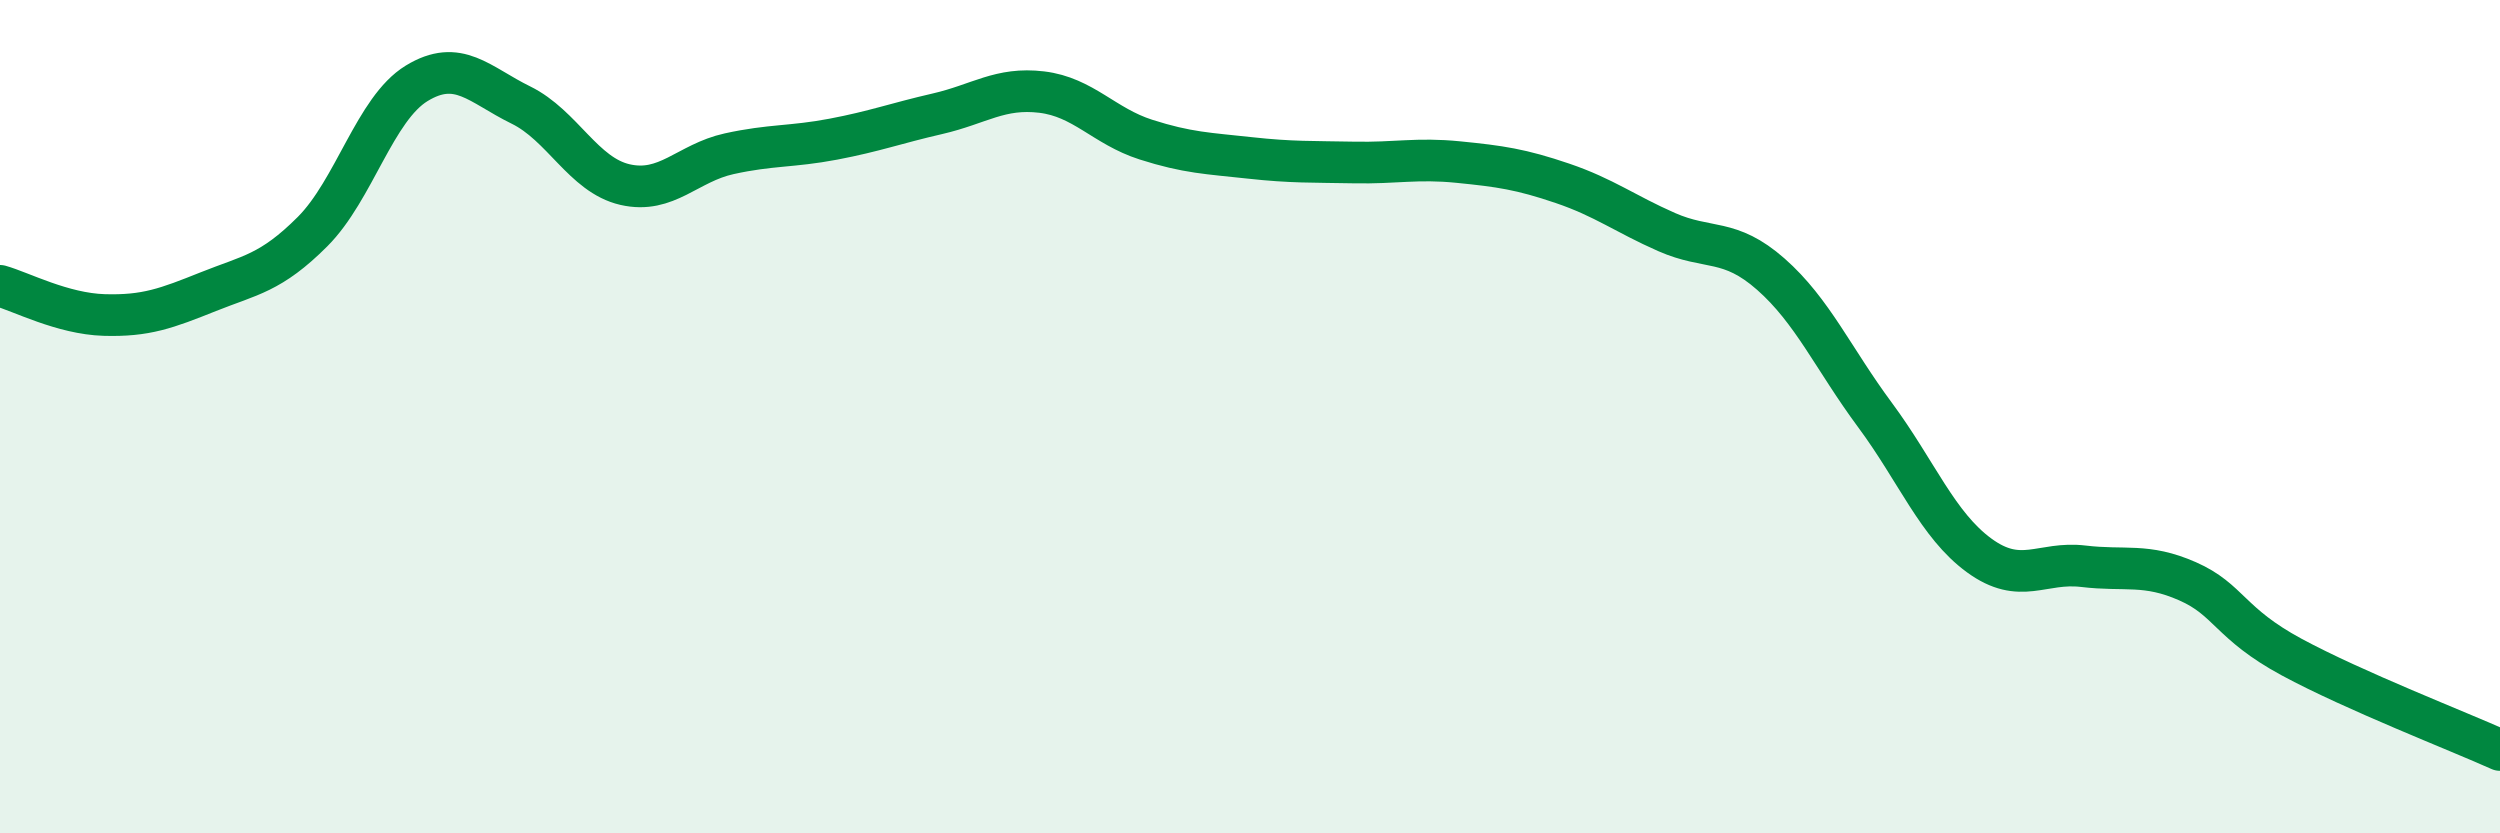 
    <svg width="60" height="20" viewBox="0 0 60 20" xmlns="http://www.w3.org/2000/svg">
      <path
        d="M 0,6.86 C 0.5,7 1.5,7.53 2.5,7.56 C 3.5,7.59 4,7.4 5,7 C 6,6.6 6.5,6.56 7.5,5.56 C 8.5,4.56 9,2.61 10,2 C 11,1.39 11.5,2.03 12.5,2.52 C 13.5,3.01 14,4.2 15,4.43 C 16,4.66 16.5,3.91 17.5,3.69 C 18.5,3.47 19,3.53 20,3.34 C 21,3.15 21.5,2.96 22.5,2.73 C 23.5,2.5 24,2.09 25,2.21 C 26,2.33 26.5,3.03 27.5,3.35 C 28.5,3.67 29,3.68 30,3.79 C 31,3.9 31.5,3.88 32.5,3.9 C 33.5,3.92 34,3.79 35,3.89 C 36,3.99 36.5,4.06 37.5,4.4 C 38.5,4.74 39,5.13 40,5.57 C 41,6.01 41.5,5.7 42.5,6.58 C 43.5,7.46 44,8.61 45,9.96 C 46,11.31 46.5,12.6 47.5,13.33 C 48.5,14.06 49,13.47 50,13.59 C 51,13.71 51.5,13.51 52.5,13.95 C 53.5,14.39 53.5,14.96 55,15.77 C 56.5,16.58 59,17.55 60,18L60 20L0 20Z"
        fill="#008740"
        opacity="0.1"
        stroke-linecap="round"
        stroke-linejoin="round"
      />
      <path
        d="M 0,6.86 C 0.5,7 1.5,7.53 2.5,7.56 C 3.5,7.59 4,7.4 5,7 C 6,6.6 6.5,6.56 7.5,5.56 C 8.5,4.56 9,2.61 10,2 C 11,1.39 11.5,2.03 12.5,2.52 C 13.5,3.01 14,4.2 15,4.43 C 16,4.66 16.5,3.91 17.5,3.69 C 18.5,3.47 19,3.53 20,3.34 C 21,3.15 21.5,2.96 22.5,2.73 C 23.5,2.5 24,2.09 25,2.21 C 26,2.33 26.5,3.03 27.5,3.35 C 28.5,3.67 29,3.68 30,3.79 C 31,3.9 31.5,3.88 32.5,3.9 C 33.5,3.92 34,3.79 35,3.89 C 36,3.99 36.5,4.06 37.5,4.4 C 38.5,4.74 39,5.13 40,5.57 C 41,6.01 41.5,5.7 42.5,6.58 C 43.5,7.46 44,8.61 45,9.96 C 46,11.31 46.5,12.6 47.5,13.33 C 48.5,14.06 49,13.47 50,13.59 C 51,13.71 51.5,13.51 52.5,13.95 C 53.5,14.39 53.5,14.96 55,15.77 C 56.5,16.58 59,17.55 60,18"
        stroke="#008740"
        stroke-width="1"
        fill="none"
        stroke-linecap="round"
        stroke-linejoin="round"
      />
    </svg>
  